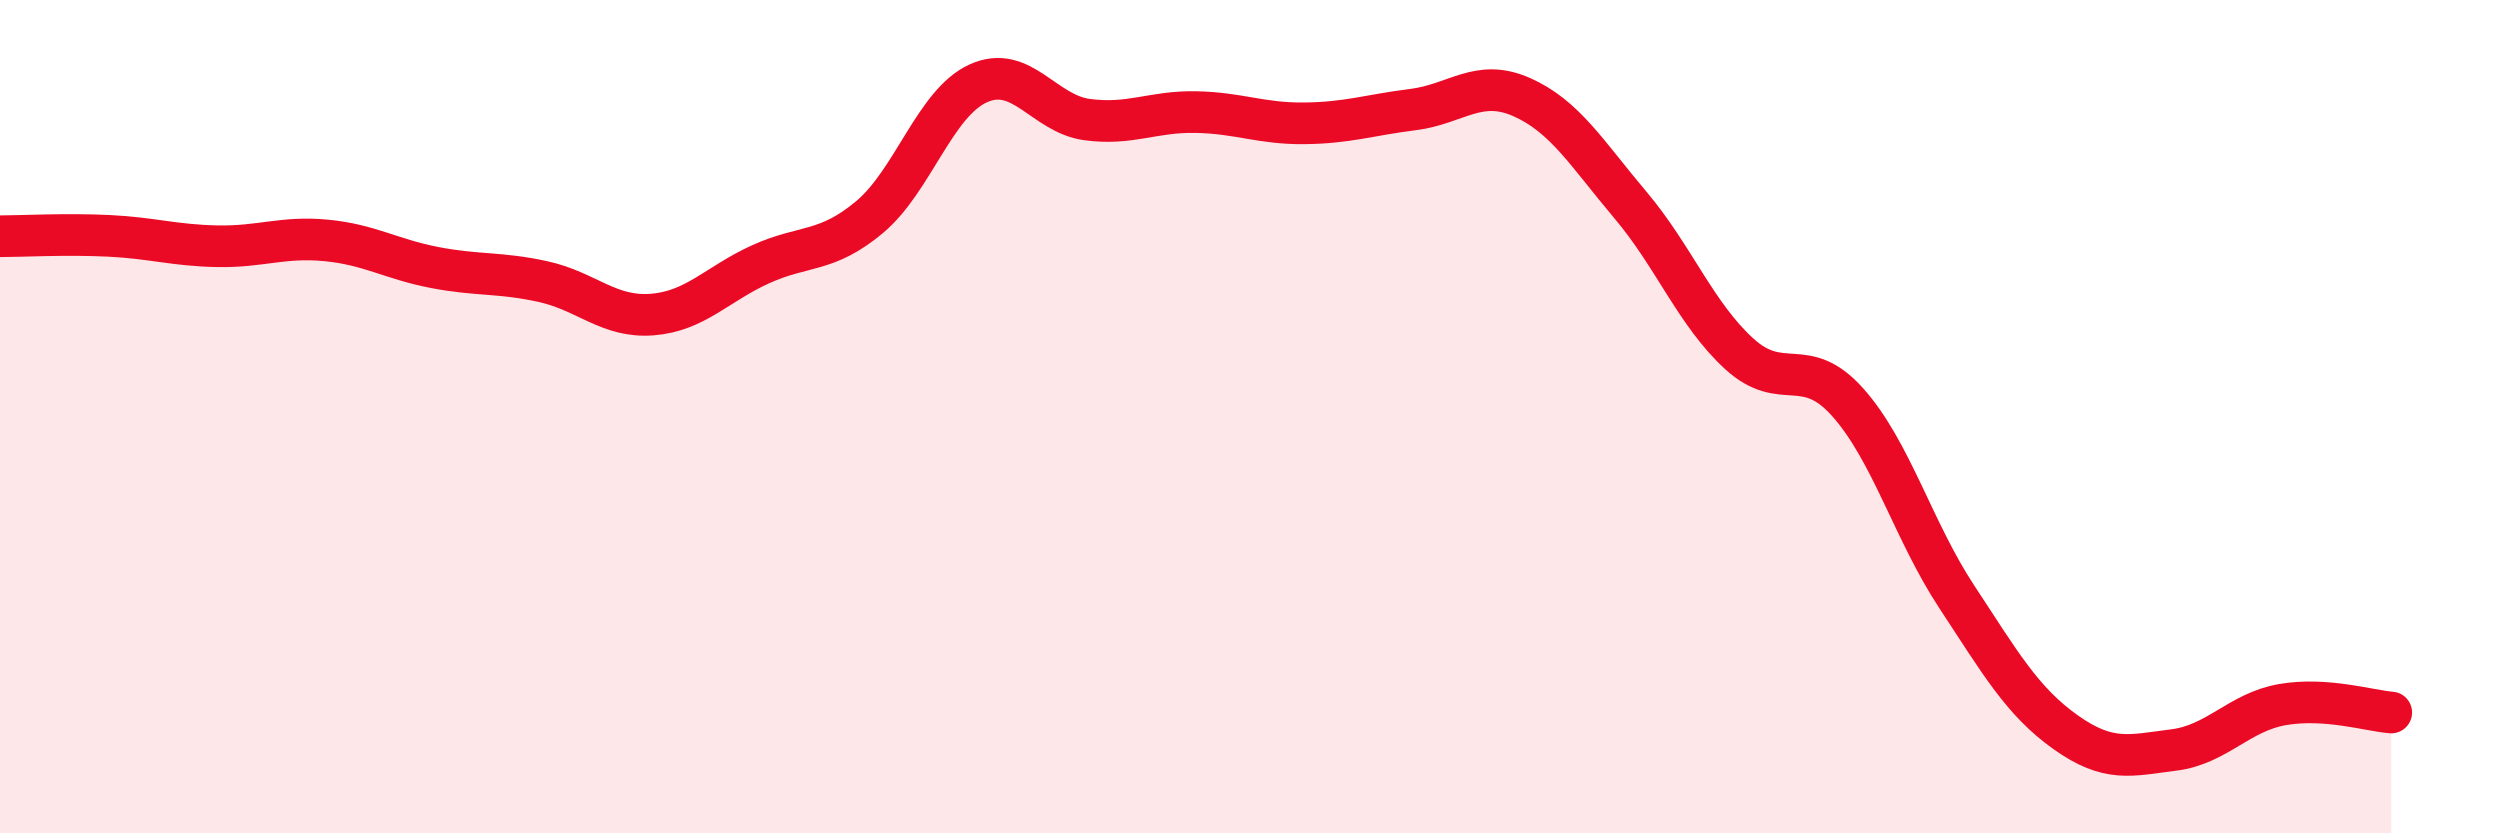 
    <svg width="60" height="20" viewBox="0 0 60 20" xmlns="http://www.w3.org/2000/svg">
      <path
        d="M 0,5.67 C 0.52,5.67 1.57,5.61 2.61,5.66 C 3.65,5.71 4.18,5.89 5.22,5.91 C 6.26,5.93 6.79,5.67 7.83,5.77 C 8.87,5.87 9.39,6.22 10.43,6.42 C 11.47,6.62 12,6.53 13.04,6.76 C 14.08,6.99 14.61,7.63 15.65,7.55 C 16.69,7.47 17.22,6.81 18.26,6.34 C 19.3,5.87 19.83,6.08 20.87,5.21 C 21.91,4.34 22.44,2.47 23.48,2 C 24.52,1.53 25.05,2.73 26.09,2.87 C 27.13,3.01 27.66,2.67 28.7,2.69 C 29.74,2.71 30.26,2.97 31.3,2.96 C 32.34,2.95 32.87,2.76 33.91,2.63 C 34.95,2.5 35.48,1.87 36.52,2.33 C 37.56,2.79 38.09,3.69 39.13,4.92 C 40.17,6.15 40.7,7.54 41.74,8.49 C 42.78,9.44 43.31,8.49 44.35,9.66 C 45.39,10.83 45.92,12.74 46.96,14.32 C 48,15.9 48.53,16.83 49.57,17.57 C 50.61,18.31 51.13,18.13 52.17,18 C 53.21,17.87 53.74,17.09 54.78,16.91 C 55.82,16.73 56.87,17.06 57.39,17.1L57.39 20L0 20Z"
        fill="#EB0A25"
        opacity="0.1"
        stroke-linecap="round"
        stroke-linejoin="round"
      />
      <path
        d="M 0,5.67 C 0.52,5.67 1.57,5.61 2.61,5.66 C 3.65,5.71 4.18,5.89 5.22,5.91 C 6.26,5.93 6.79,5.67 7.83,5.77 C 8.87,5.87 9.39,6.22 10.43,6.42 C 11.47,6.62 12,6.53 13.04,6.76 C 14.08,6.99 14.61,7.63 15.65,7.55 C 16.69,7.47 17.22,6.81 18.26,6.34 C 19.3,5.87 19.83,6.08 20.87,5.21 C 21.91,4.34 22.44,2.47 23.48,2 C 24.52,1.53 25.05,2.73 26.09,2.87 C 27.13,3.01 27.66,2.67 28.7,2.69 C 29.74,2.71 30.26,2.97 31.3,2.96 C 32.34,2.95 32.87,2.76 33.91,2.63 C 34.95,2.5 35.48,1.87 36.52,2.33 C 37.56,2.79 38.09,3.69 39.13,4.92 C 40.17,6.15 40.7,7.54 41.74,8.49 C 42.78,9.44 43.31,8.49 44.35,9.66 C 45.39,10.83 45.92,12.74 46.96,14.32 C 48,15.9 48.53,16.83 49.57,17.57 C 50.61,18.31 51.13,18.13 52.17,18 C 53.21,17.87 53.74,17.09 54.78,16.91 C 55.82,16.73 56.87,17.06 57.39,17.1"
        stroke="#EB0A25"
        stroke-width="1"
        fill="none"
        stroke-linecap="round"
        stroke-linejoin="round"
      />
    </svg>
  